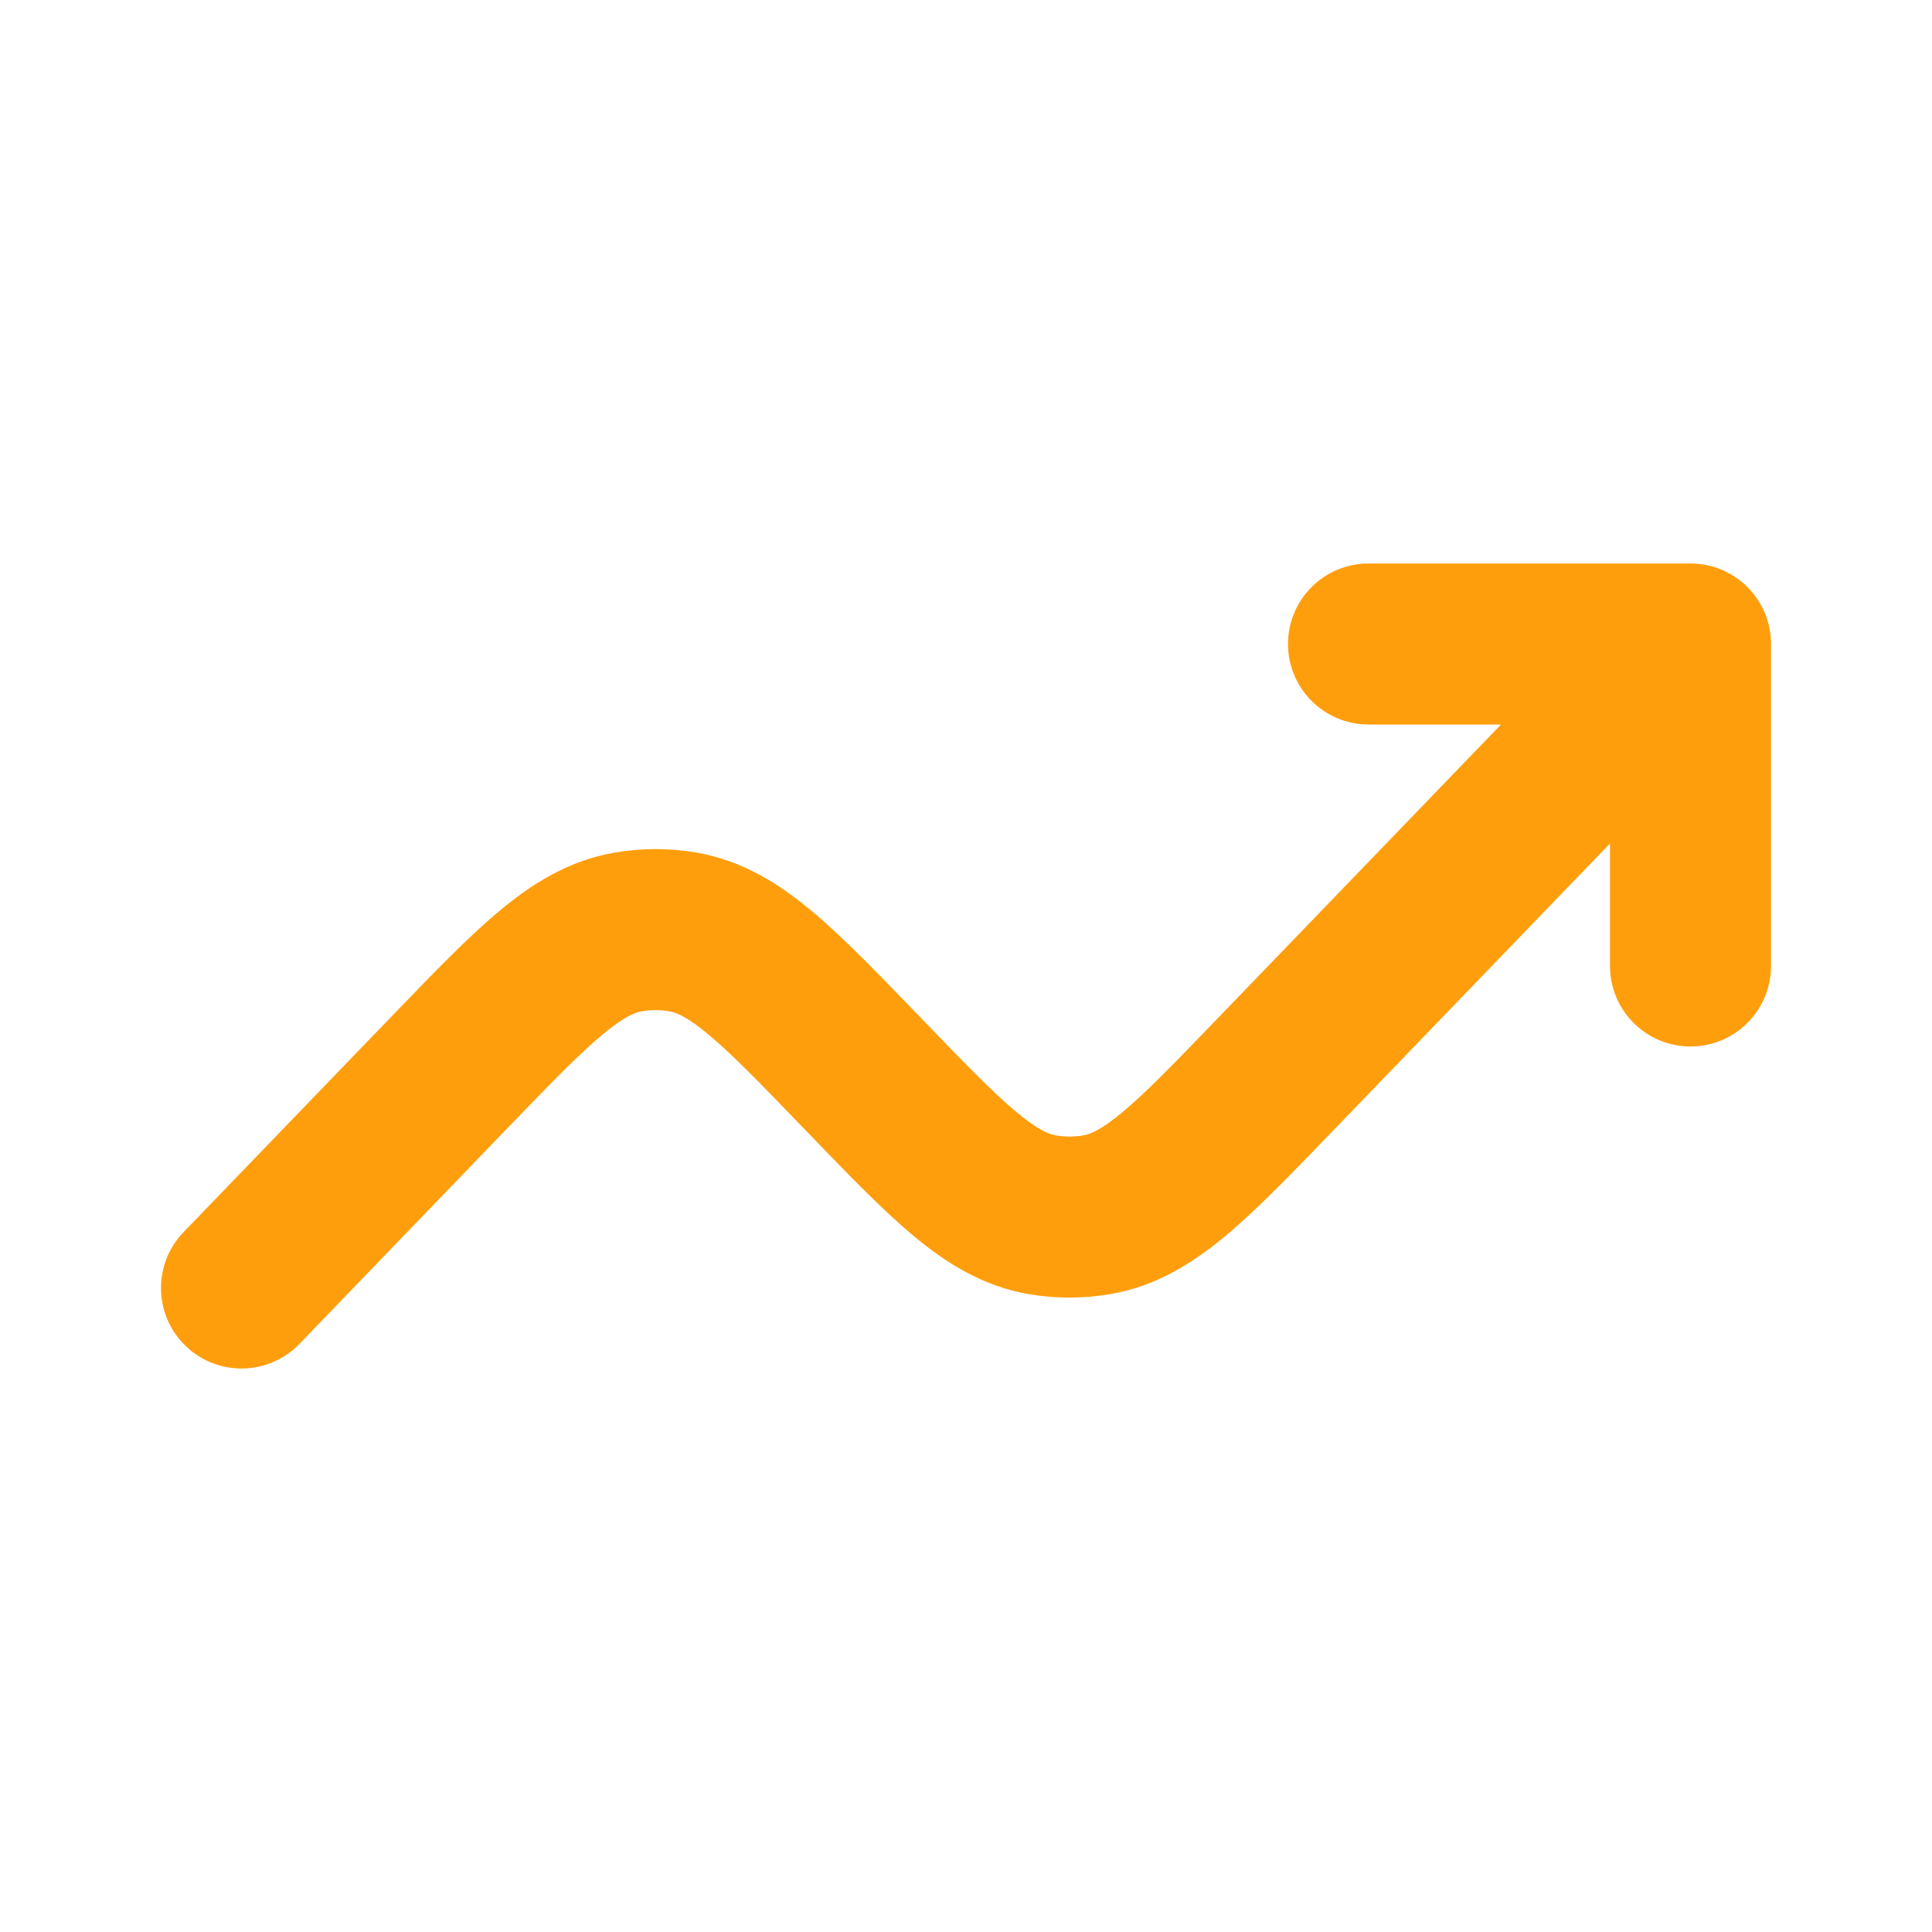 <svg width="24" height="24" viewBox="0 0 24 24" fill="none" xmlns="http://www.w3.org/2000/svg">
<g id="icon-increase">
<path id="Rectangle 61 (Stroke)" fill-rule="evenodd" clip-rule="evenodd" d="M16 8C16 7.448 16.448 7 17 7H21C21.552 7 22 7.448 22 8V12C22 12.552 21.552 13 21 13C20.448 13 20 12.552 20 12V10.478L16.541 14.065C16.043 14.581 15.615 15.025 15.229 15.348C14.819 15.69 14.366 15.976 13.799 16.075C13.459 16.134 13.112 16.134 12.773 16.075C12.206 15.976 11.752 15.69 11.343 15.348C10.956 15.025 10.528 14.581 10.031 14.065L9.994 14.027C9.451 13.463 9.097 13.099 8.804 12.854C8.524 12.62 8.391 12.576 8.314 12.563C8.201 12.543 8.085 12.543 7.972 12.563C7.895 12.576 7.762 12.62 7.482 12.854C7.188 13.099 6.835 13.463 6.291 14.027L3.72 16.694C3.336 17.092 2.703 17.103 2.306 16.72C1.908 16.337 1.897 15.703 2.28 15.306L4.852 12.639C4.864 12.627 4.876 12.614 4.888 12.602C5.385 12.086 5.813 11.642 6.2 11.319C6.609 10.977 7.063 10.691 7.63 10.592C7.969 10.533 8.316 10.533 8.656 10.592C9.223 10.691 9.676 10.977 10.086 11.319C10.472 11.642 10.9 12.086 11.398 12.602L11.434 12.639C11.978 13.203 12.331 13.568 12.625 13.813C12.905 14.047 13.038 14.091 13.115 14.104C13.228 14.124 13.344 14.124 13.457 14.104C13.534 14.091 13.667 14.047 13.947 13.813C14.24 13.568 14.593 13.203 15.137 12.639L18.646 9H17C16.448 9 16 8.552 16 8Z" fill="#FF9E0C"/>
</g>
</svg>
